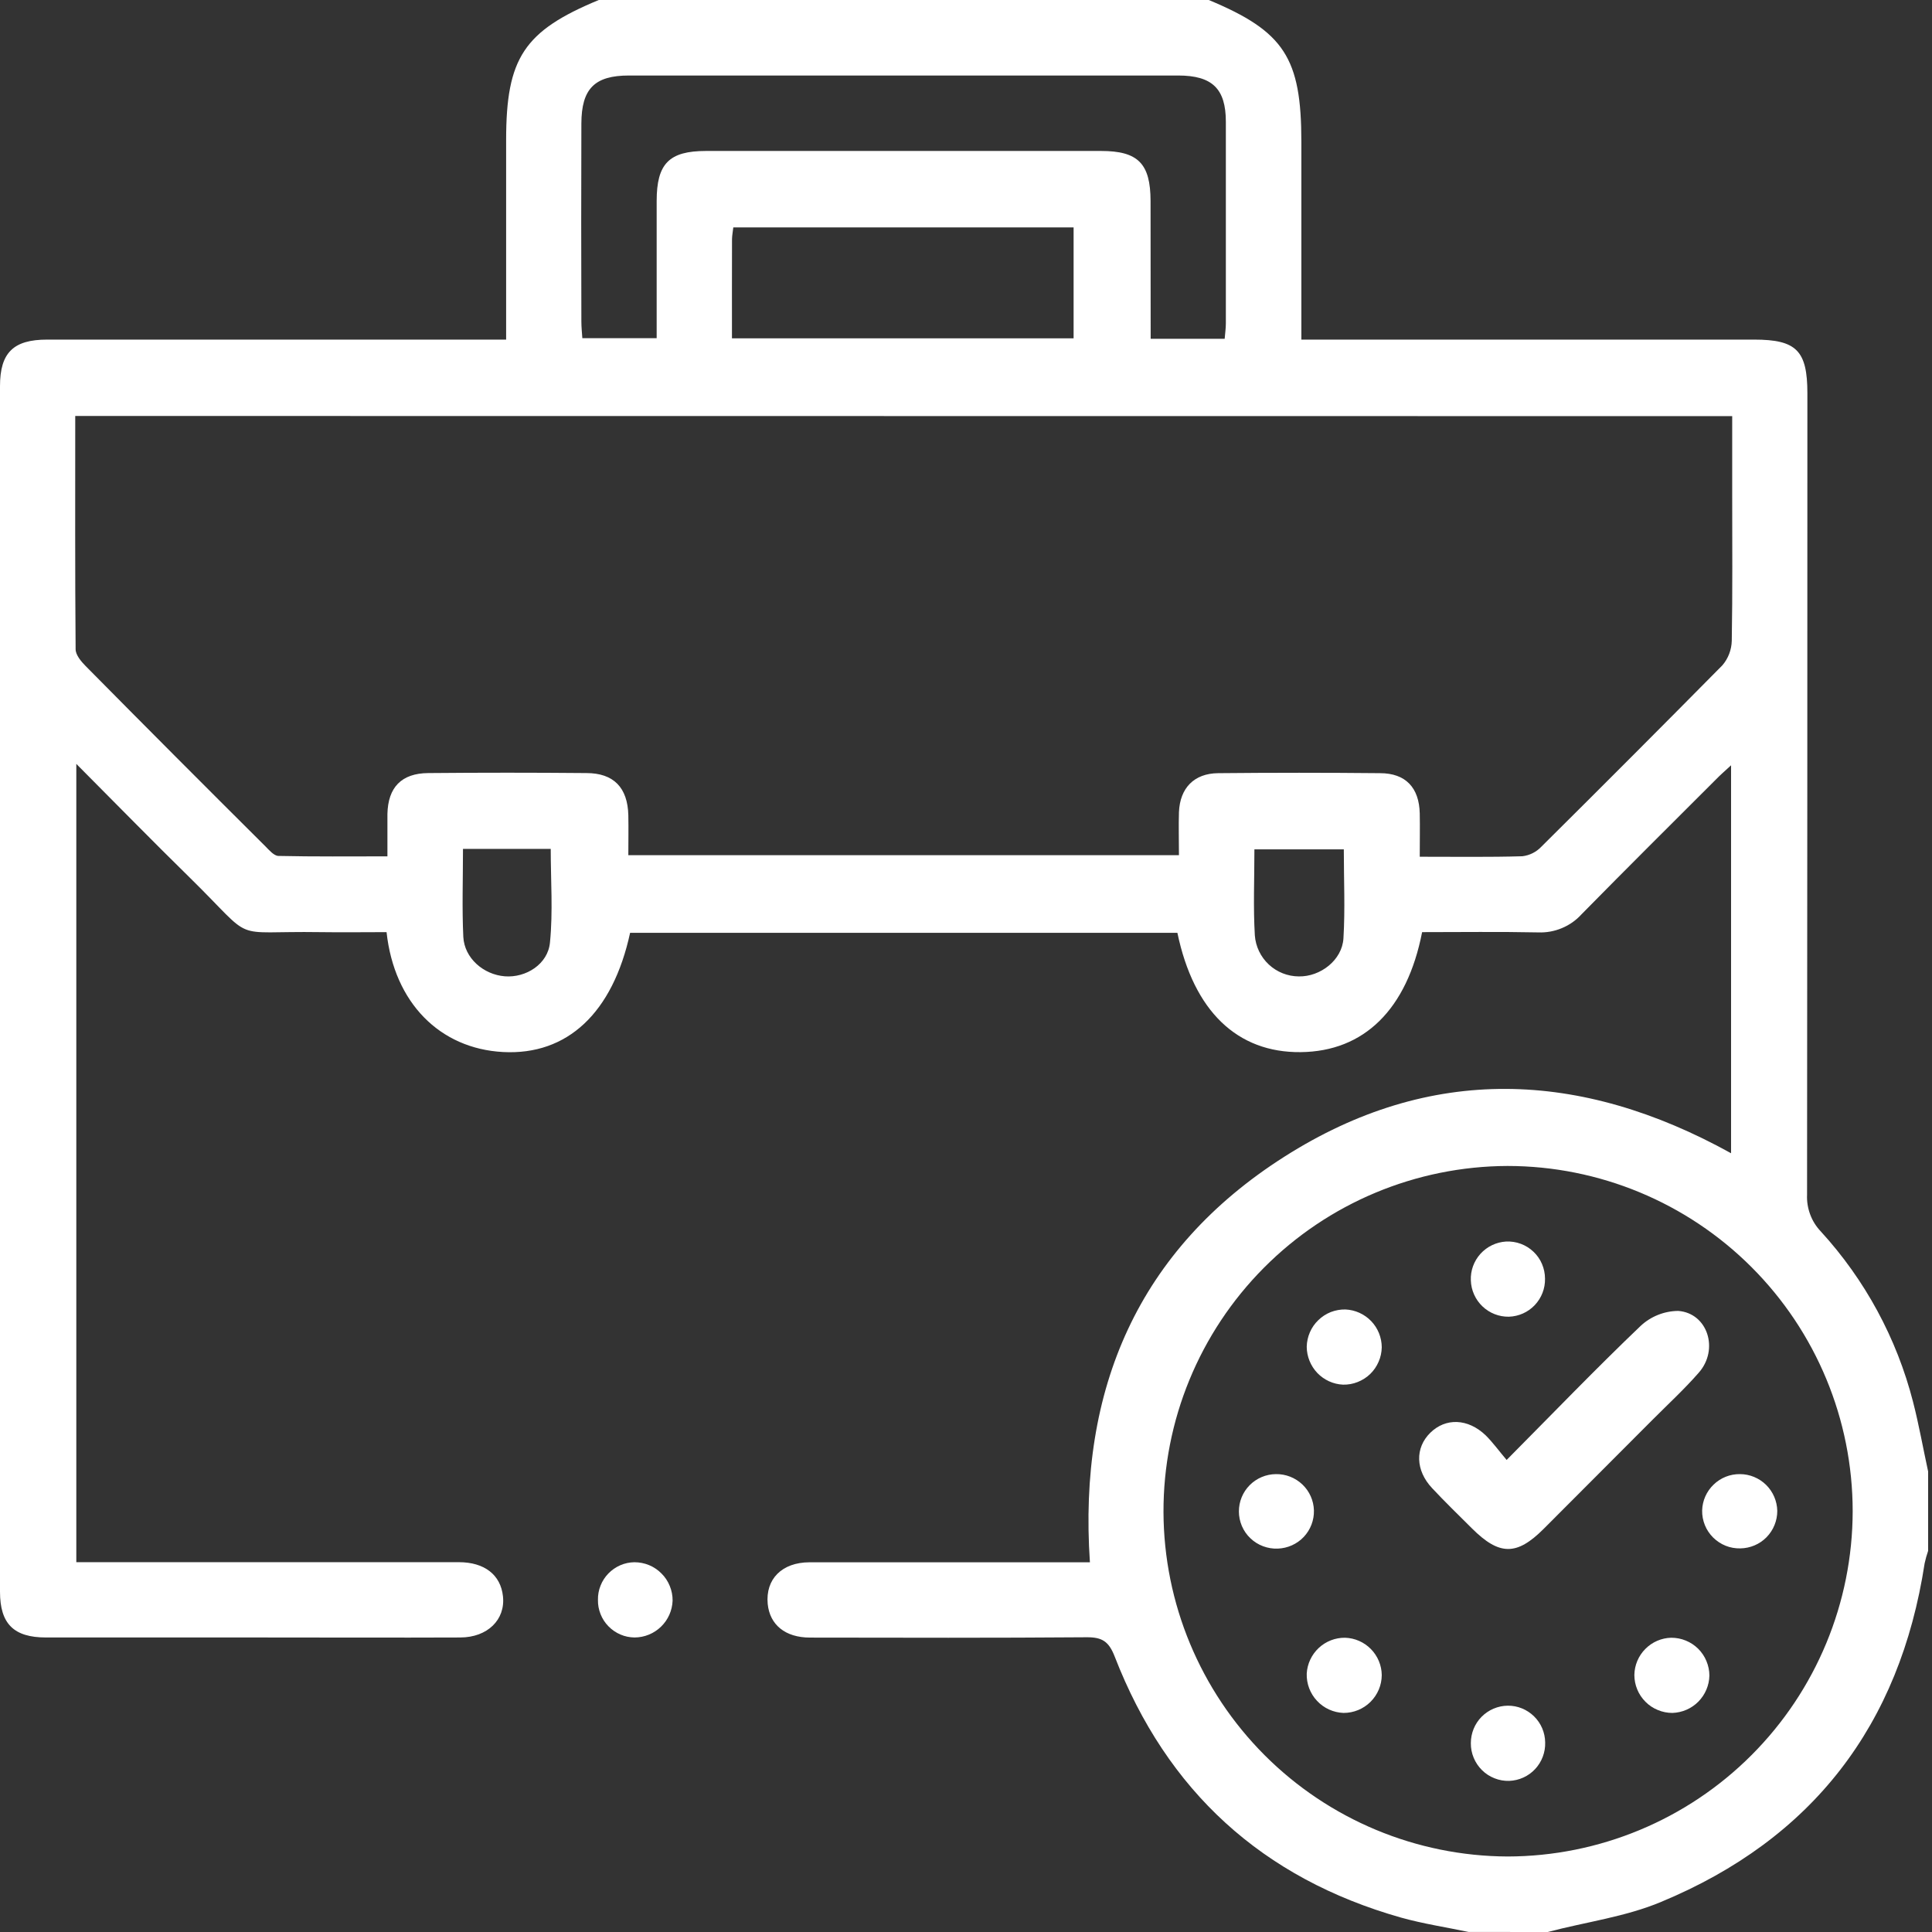 <svg xmlns="http://www.w3.org/2000/svg" width="36" height="36" viewBox="0 0 36 36" fill="none"><rect x="0" y="0" width="36" height="36" fill="#333333" stroke="none"/><path d="M27.364 35.999C26.944 35.911 26.52 35.847 26.104 35.731C23.523 34.999 21.745 33.378 20.771 30.868C20.662 30.587 20.538 30.506 20.25 30.508C18.531 30.521 16.811 30.517 15.094 30.514C14.631 30.514 14.344 30.275 14.305 29.887C14.262 29.425 14.569 29.112 15.084 29.111C16.698 29.111 18.311 29.111 19.925 29.111H20.309C20.089 25.88 21.212 23.285 23.93 21.555C26.649 19.824 29.45 19.935 32.256 21.489V14.26C32.145 14.363 32.055 14.44 31.975 14.523C31.138 15.359 30.299 16.193 29.471 17.035C29.369 17.148 29.244 17.236 29.104 17.294C28.964 17.353 28.813 17.38 28.662 17.374C27.939 17.359 27.215 17.369 26.499 17.369C26.218 18.809 25.418 19.593 24.236 19.605C23.054 19.617 22.244 18.841 21.939 17.382H11.741C11.417 18.875 10.571 19.666 9.374 19.603C8.195 19.54 7.346 18.685 7.203 17.369C6.796 17.369 6.381 17.375 5.966 17.369C4.237 17.342 4.797 17.592 3.544 16.361C2.845 15.676 2.161 14.976 1.422 14.234V29.109H1.813C4.058 29.109 6.303 29.109 8.55 29.109C9.03 29.109 9.33 29.347 9.372 29.745C9.419 30.181 9.084 30.511 8.576 30.512C7.336 30.517 6.096 30.512 4.856 30.512C3.523 30.512 2.19 30.512 0.857 30.512C0.256 30.512 0 30.257 0 29.659C0 22.172 0 14.684 0 7.196C0 6.573 0.248 6.328 0.877 6.328C3.578 6.328 6.28 6.328 8.982 6.328H9.431V2.61C9.431 1.08 9.763 0.578 11.157 0H22.524C23.93 0.586 24.249 1.078 24.249 2.644V6.328H32.686C33.474 6.328 33.678 6.533 33.678 7.329C33.678 12.306 33.676 17.283 33.672 22.261C33.666 22.386 33.686 22.511 33.73 22.629C33.773 22.747 33.841 22.854 33.927 22.945C34.753 23.847 35.343 24.938 35.647 26.122C35.757 26.55 35.834 26.987 35.928 27.42V28.897C35.902 28.973 35.88 29.051 35.863 29.129C35.401 32.149 33.768 34.27 30.955 35.438C30.287 35.719 29.549 35.812 28.841 36L27.364 35.999ZM1.402 7.751C1.402 9.22 1.397 10.657 1.409 12.098C1.409 12.204 1.512 12.326 1.596 12.411C2.708 13.536 3.824 14.655 4.943 15.768C5.015 15.84 5.104 15.947 5.188 15.949C5.86 15.964 6.532 15.957 7.219 15.957C7.219 15.658 7.219 15.414 7.219 15.168C7.23 14.67 7.481 14.409 7.98 14.405C8.962 14.396 9.944 14.396 10.927 14.405C11.436 14.405 11.696 14.678 11.708 15.191C11.713 15.443 11.708 15.695 11.708 15.935H21.968C21.968 15.654 21.96 15.392 21.968 15.135C21.986 14.684 22.25 14.411 22.698 14.407C23.705 14.397 24.71 14.397 25.715 14.407C26.192 14.407 26.444 14.677 26.455 15.157C26.46 15.42 26.455 15.684 26.455 15.964C27.13 15.964 27.749 15.973 28.367 15.955C28.501 15.939 28.626 15.877 28.719 15.779C29.849 14.658 30.974 13.53 32.094 12.397C32.203 12.27 32.265 12.108 32.269 11.94C32.285 11.026 32.277 10.112 32.277 9.198V7.754L1.402 7.751ZM28.091 21.726C26.386 21.732 24.752 22.414 23.55 23.624C22.348 24.833 21.675 26.471 21.68 28.176C21.686 29.875 22.364 31.503 23.564 32.705C24.765 33.907 26.393 34.586 28.092 34.593C29.797 34.59 31.432 33.911 32.637 32.704C33.842 31.498 34.52 29.863 34.522 28.157C34.521 26.452 33.843 24.817 32.637 23.611C31.431 22.405 29.796 21.727 28.091 21.726ZM21.441 6.313H22.82C22.828 6.21 22.842 6.119 22.842 6.027C22.842 4.774 22.842 3.522 22.842 2.269C22.842 1.65 22.585 1.408 21.956 1.407H11.72C11.079 1.407 10.835 1.653 10.833 2.303C10.829 3.533 10.829 4.762 10.833 5.991C10.833 6.094 10.844 6.197 10.851 6.301H12.236C12.236 5.431 12.236 4.589 12.236 3.746C12.236 3.047 12.469 2.813 13.156 2.813H20.518C21.206 2.813 21.438 3.048 21.439 3.746C21.441 4.588 21.441 5.431 21.441 6.313ZM13.639 6.304H20.005V4.237H13.664C13.655 4.321 13.641 4.388 13.64 4.457C13.638 5.063 13.639 5.67 13.639 6.304ZM23.374 15.827C23.374 16.381 23.351 16.907 23.382 17.429C23.397 17.636 23.49 17.83 23.642 17.972C23.794 18.114 23.994 18.193 24.201 18.194C24.603 18.202 25.008 17.891 25.033 17.486C25.066 16.942 25.04 16.393 25.04 15.827H23.374ZM8.627 15.818C8.627 16.386 8.608 16.922 8.633 17.456C8.653 17.853 9.008 18.16 9.405 18.192C9.801 18.224 10.212 17.964 10.248 17.56C10.305 16.988 10.262 16.405 10.262 15.818H8.627Z" fill="white"></path><path d="M11.142 29.812C11.14 29.721 11.156 29.631 11.19 29.547C11.223 29.462 11.273 29.385 11.336 29.32C11.399 29.255 11.474 29.203 11.558 29.166C11.641 29.13 11.731 29.111 11.821 29.11C11.915 29.11 12.008 29.128 12.095 29.164C12.182 29.2 12.26 29.253 12.326 29.32C12.393 29.386 12.445 29.465 12.48 29.552C12.516 29.639 12.534 29.732 12.533 29.826C12.526 30.01 12.449 30.183 12.317 30.311C12.185 30.439 12.009 30.511 11.825 30.512C11.734 30.511 11.644 30.493 11.561 30.457C11.477 30.421 11.401 30.369 11.338 30.304C11.274 30.239 11.224 30.162 11.191 30.078C11.157 29.993 11.14 29.903 11.142 29.812Z" fill="white"></path><path d="M28.074 27.204C28.947 26.324 29.741 25.499 30.569 24.708C30.76 24.529 31.011 24.429 31.272 24.427C31.821 24.469 32.035 25.146 31.654 25.578C31.385 25.886 31.083 26.164 30.794 26.454C30.117 27.134 29.44 27.812 28.762 28.49C28.261 28.991 27.936 28.987 27.427 28.479C27.178 28.231 26.926 27.987 26.685 27.729C26.374 27.398 26.365 26.979 26.651 26.698C26.937 26.416 27.352 26.429 27.682 26.744C27.816 26.876 27.926 27.03 28.074 27.204Z" fill="white"></path><path d="M25.747 25.105C25.745 25.198 25.726 25.29 25.688 25.375C25.651 25.461 25.598 25.538 25.531 25.603C25.464 25.668 25.384 25.718 25.298 25.752C25.211 25.787 25.118 25.803 25.025 25.801C24.843 25.793 24.672 25.714 24.546 25.583C24.421 25.451 24.35 25.276 24.349 25.095C24.351 25.002 24.371 24.91 24.408 24.825C24.445 24.739 24.499 24.662 24.566 24.598C24.633 24.533 24.712 24.482 24.798 24.448C24.885 24.415 24.977 24.398 25.07 24.4C25.252 24.408 25.424 24.486 25.55 24.617C25.676 24.748 25.746 24.923 25.747 25.105Z" fill="white"></path><path d="M25.062 30.517C25.244 30.522 25.417 30.598 25.544 30.727C25.672 30.857 25.745 31.031 25.747 31.213C25.746 31.401 25.67 31.58 25.537 31.712C25.403 31.845 25.223 31.918 25.035 31.918C24.847 31.911 24.669 31.831 24.541 31.693C24.412 31.556 24.343 31.373 24.349 31.185C24.359 31.004 24.439 30.833 24.572 30.708C24.704 30.584 24.88 30.515 25.062 30.517Z" fill="white"></path><path d="M31.141 30.517C31.234 30.517 31.326 30.534 31.413 30.57C31.499 30.605 31.577 30.657 31.643 30.722C31.709 30.788 31.762 30.866 31.797 30.952C31.833 31.038 31.852 31.13 31.852 31.223C31.848 31.405 31.774 31.578 31.646 31.708C31.518 31.837 31.345 31.912 31.163 31.918C31.07 31.918 30.978 31.9 30.892 31.864C30.805 31.829 30.727 31.777 30.662 31.711C30.596 31.645 30.543 31.567 30.508 31.481C30.472 31.395 30.454 31.303 30.454 31.21C30.457 31.028 30.53 30.854 30.659 30.725C30.787 30.596 30.959 30.521 31.141 30.517Z" fill="white"></path><path d="M28.116 24.535C27.933 24.538 27.756 24.469 27.623 24.342C27.491 24.216 27.413 24.042 27.407 23.859C27.399 23.676 27.464 23.498 27.587 23.362C27.71 23.227 27.881 23.145 28.064 23.134C28.157 23.13 28.251 23.144 28.339 23.177C28.427 23.21 28.507 23.26 28.575 23.325C28.643 23.39 28.697 23.467 28.733 23.553C28.77 23.64 28.789 23.733 28.789 23.826C28.793 24.009 28.724 24.186 28.598 24.319C28.472 24.452 28.299 24.529 28.116 24.535Z" fill="white"></path><path d="M23.774 27.468C23.957 27.465 24.134 27.534 24.267 27.66C24.4 27.786 24.478 27.96 24.483 28.143C24.488 28.326 24.42 28.504 24.294 28.638C24.168 28.771 23.995 28.849 23.811 28.856C23.718 28.86 23.624 28.845 23.536 28.812C23.448 28.779 23.368 28.729 23.3 28.664C23.232 28.6 23.178 28.522 23.141 28.436C23.104 28.349 23.085 28.257 23.085 28.163C23.085 27.98 23.157 27.804 23.286 27.674C23.415 27.544 23.59 27.47 23.774 27.468Z" fill="white"></path><path d="M33.117 28.153C33.117 28.337 33.045 28.513 32.917 28.644C32.788 28.775 32.613 28.849 32.429 28.852C32.336 28.854 32.242 28.838 32.155 28.803C32.068 28.768 31.989 28.716 31.922 28.65C31.856 28.584 31.803 28.506 31.768 28.419C31.733 28.332 31.715 28.239 31.717 28.145C31.722 27.962 31.799 27.789 31.931 27.663C32.062 27.536 32.238 27.466 32.421 27.468C32.603 27.468 32.779 27.541 32.909 27.669C33.039 27.797 33.113 27.971 33.117 28.153Z" fill="white"></path><path d="M28.792 32.469C28.797 32.652 28.73 32.83 28.605 32.964C28.48 33.098 28.307 33.177 28.123 33.184C28.03 33.187 27.936 33.171 27.849 33.136C27.762 33.102 27.682 33.051 27.616 32.985C27.549 32.919 27.496 32.841 27.46 32.754C27.424 32.668 27.406 32.575 27.407 32.481C27.407 32.297 27.478 32.121 27.607 31.99C27.736 31.86 27.911 31.785 28.094 31.783C28.278 31.781 28.454 31.853 28.585 31.982C28.716 32.11 28.79 32.285 28.792 32.469Z" fill="white"></path></svg>